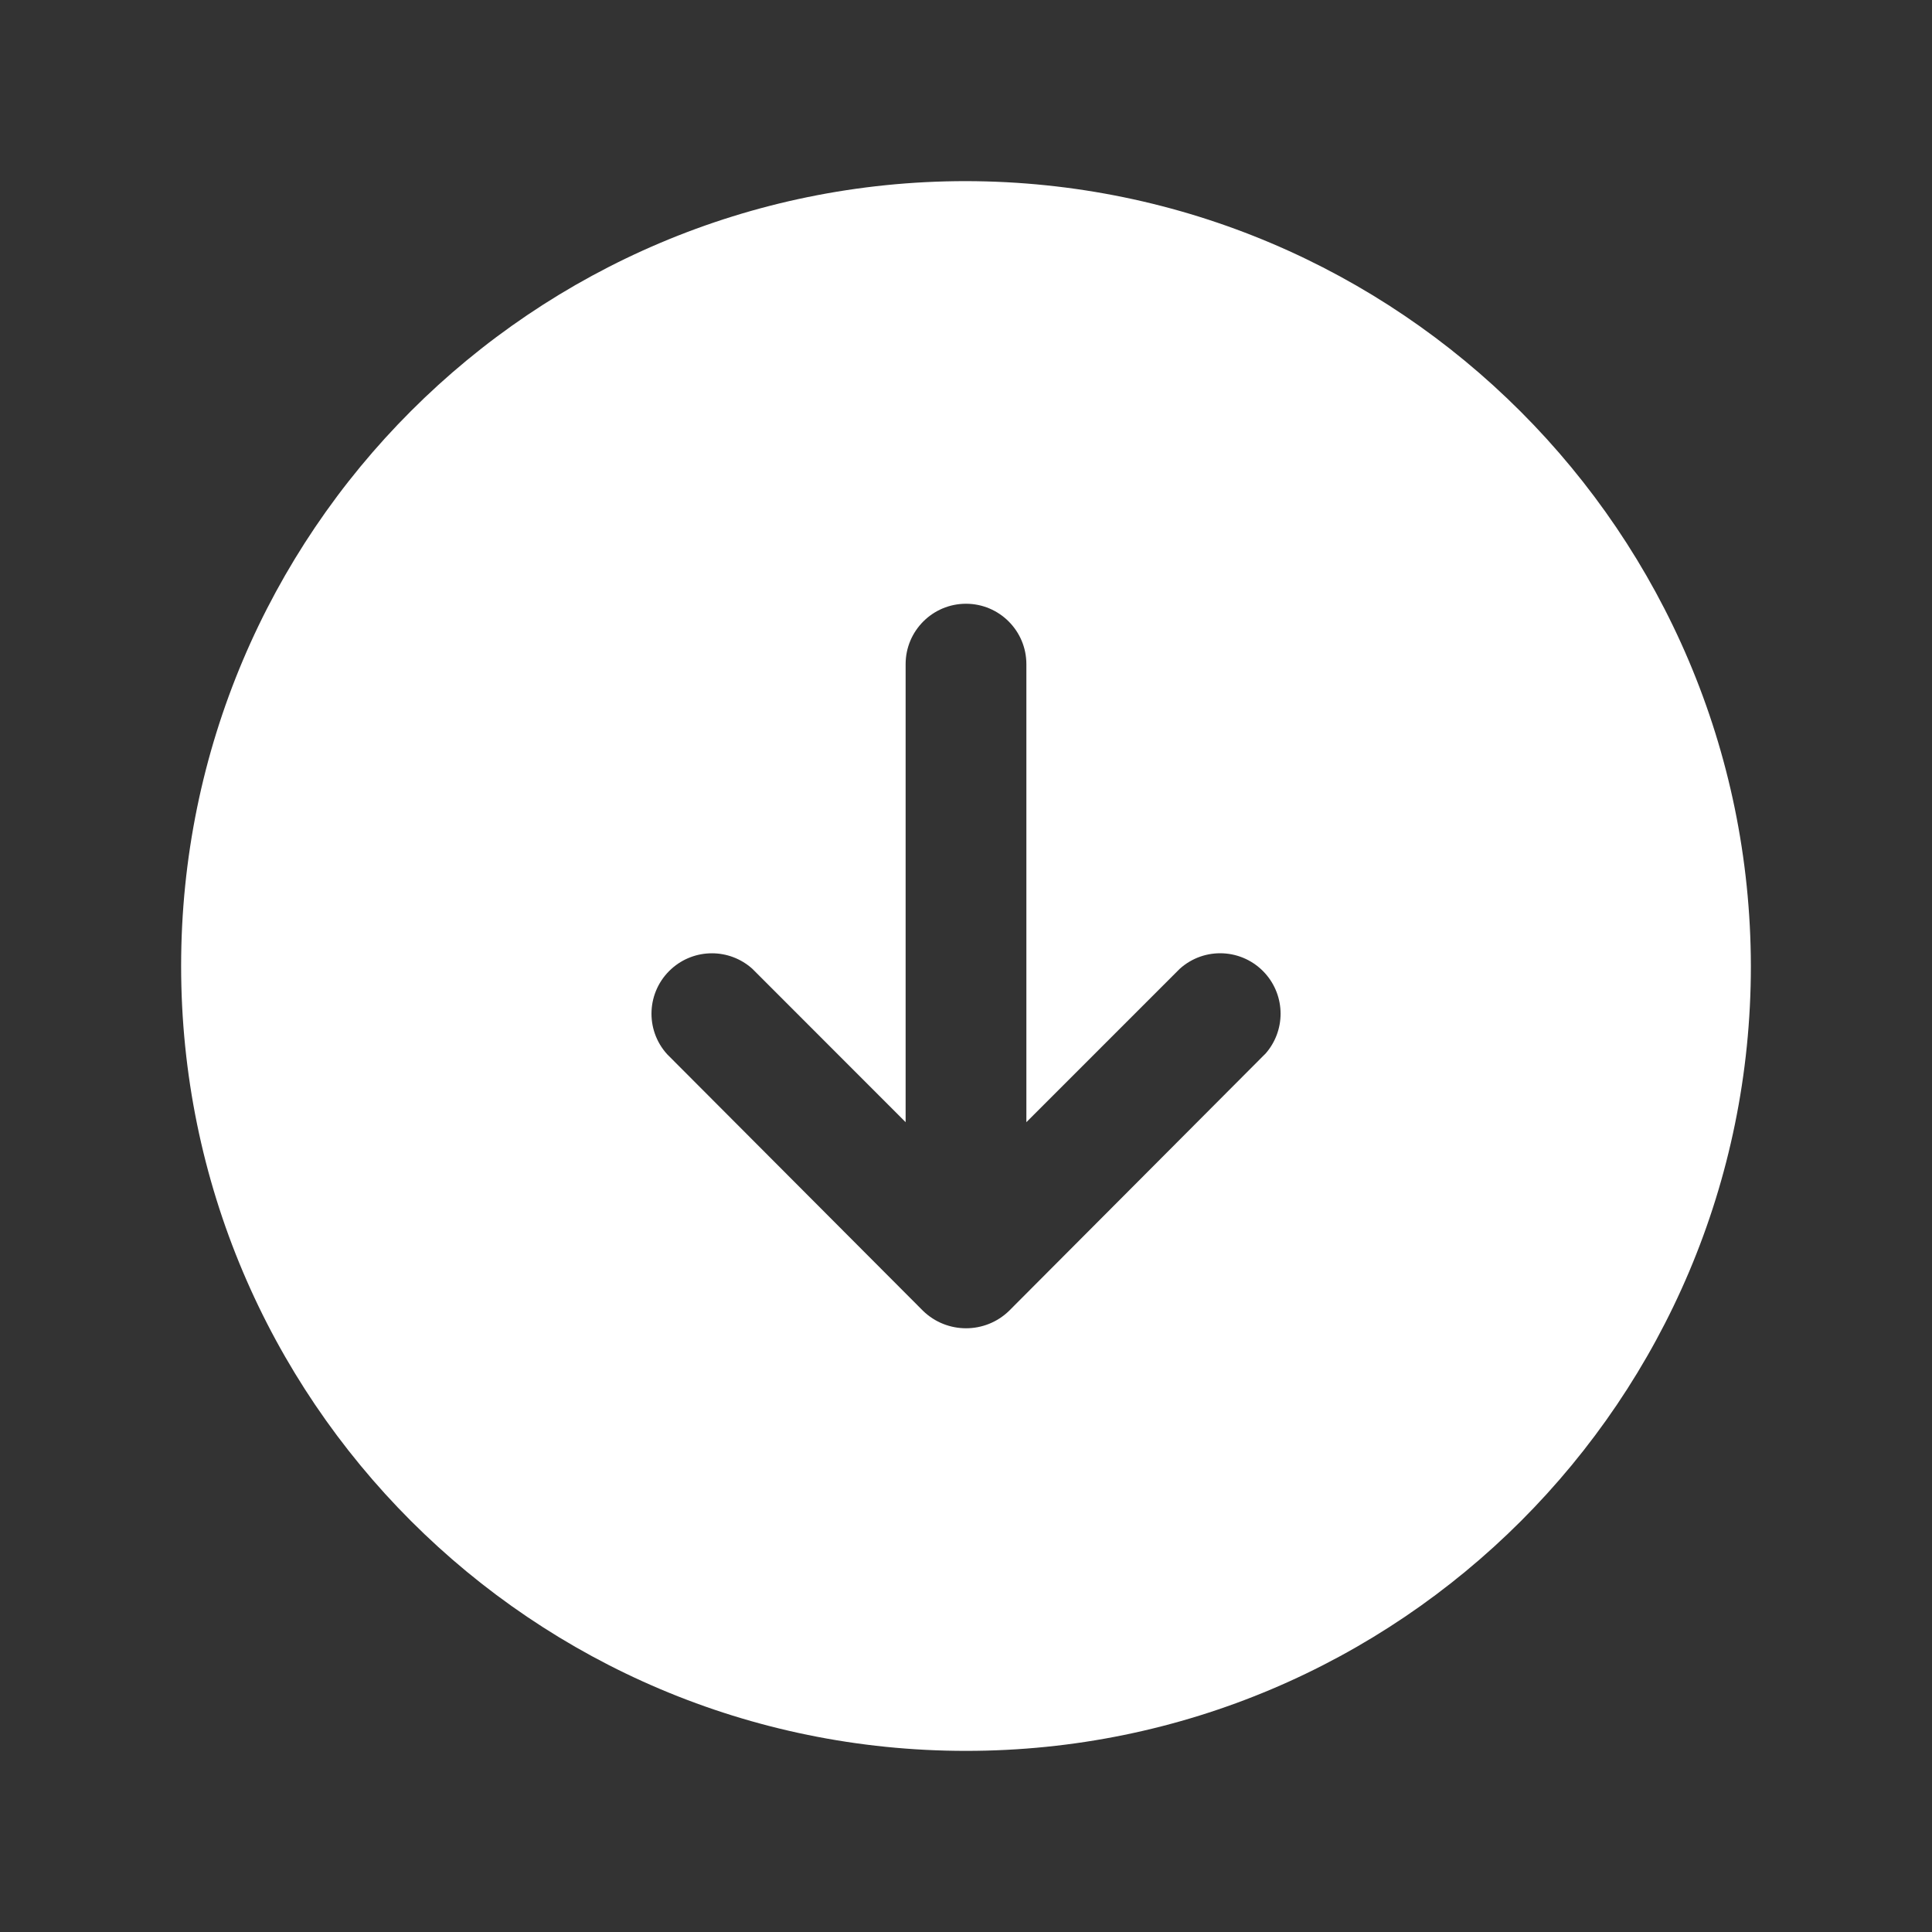 <svg xmlns="http://www.w3.org/2000/svg" id="Ebene_1" viewBox="0 0 192 192"><rect x="0" y="0" width="192" height="192" fill="#333333" stroke="none"/><defs fill="#000000"><style>.cls-1{fill:none;}.cls-2{fill:#ffffff;}</style></defs><rect class="cls-1" width="192" height="192" fill="#000000"/><path class="cls-2" d="M96,18c-43.08,0-78,34.92-78,78s34.92,78,78,78,78-34.92,78-78c-.08-43.04-34.96-77.92-78-78Zm29.7,86.77l-25.42,25.5c-2.38,2.31-6.17,2.31-8.55,0l-25.43-25.5c-2.23-2.46-2.04-6.25,.42-8.48,2.29-2.07,5.77-2.07,8.06,0l15.22,15.23v-45.52c0-3.31,2.69-6,6-6s6,2.69,6,6v45.52l15.23-15.23c2.46-2.23,6.25-2.04,8.48,.42,2.07,2.29,2.07,5.77,0,8.06Z" fill="#000000"/></svg>